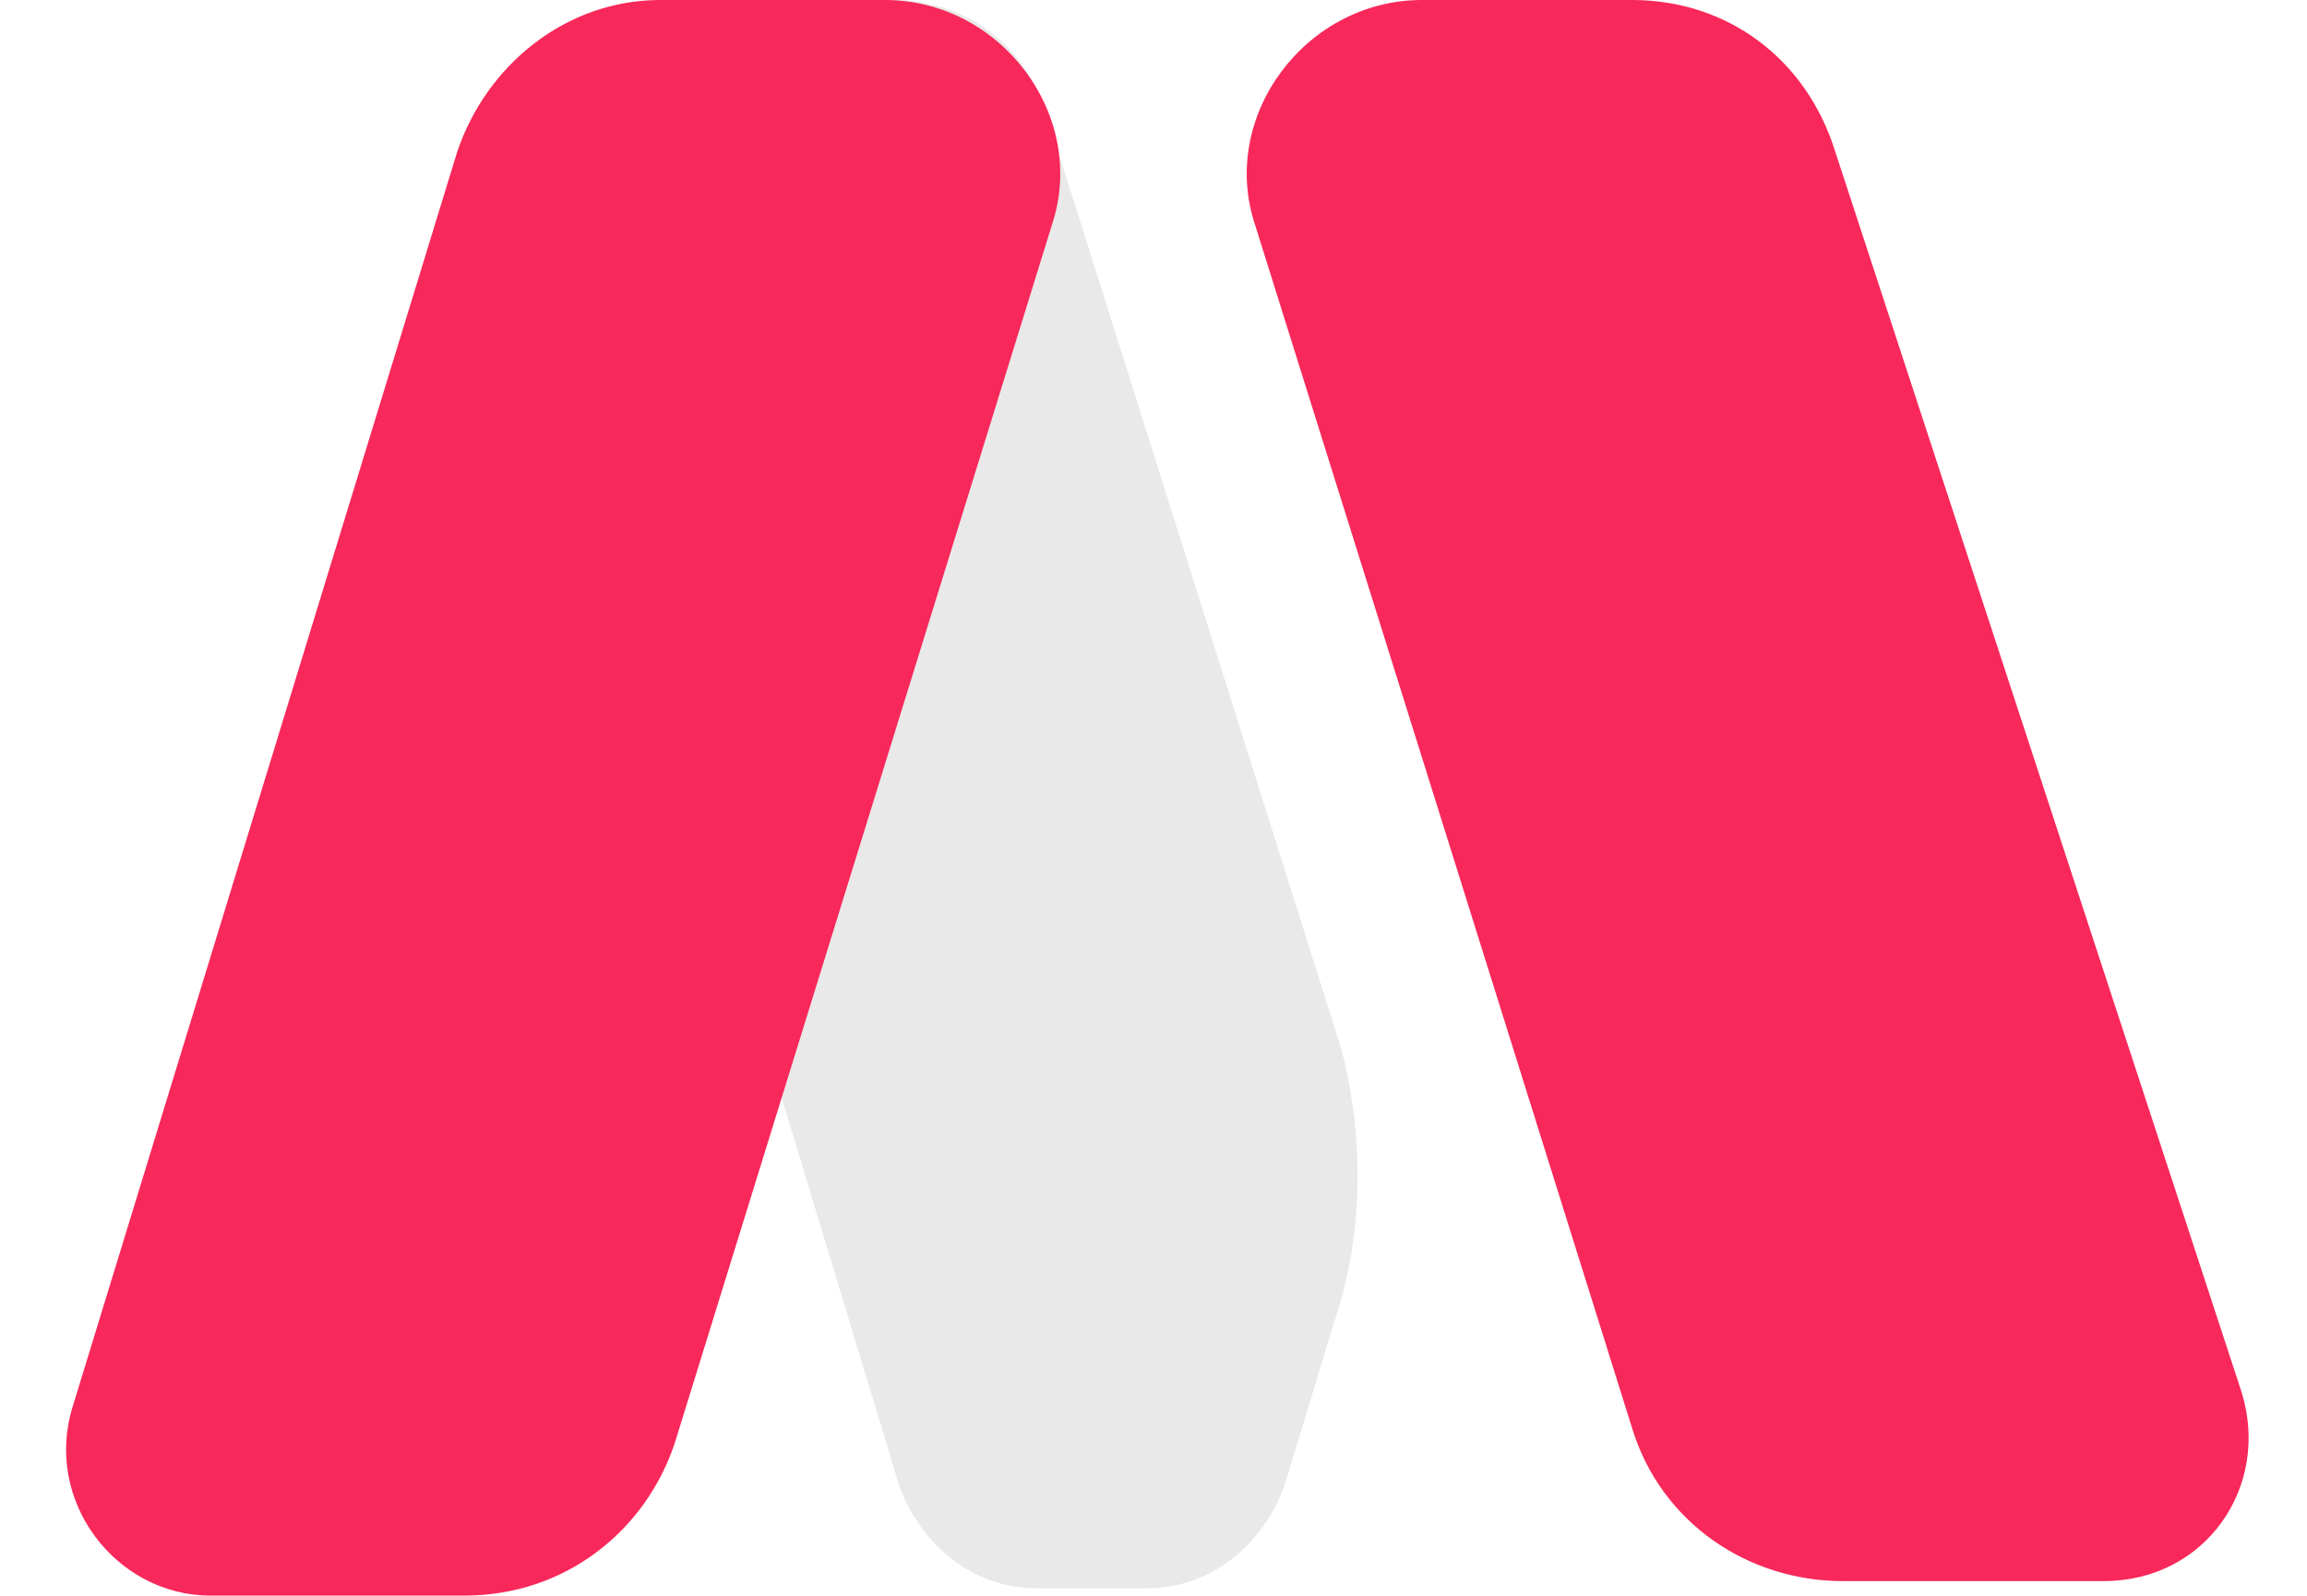 <?xml version="1.0" encoding="utf-8"?>
<!-- Generator: Adobe Illustrator 27.0.0, SVG Export Plug-In . SVG Version: 6.00 Build 0)  -->
<svg version="1.1" id="Layer_1" xmlns="http://www.w3.org/2000/svg" xmlns:xlink="http://www.w3.org/1999/xlink" x="0px" y="0px"
	 viewBox="0 0 31.8 22" style="enable-background:new 0 0 31.8 22;" xml:space="preserve">
<style type="text/css">
	.st0{fill:#F8285A;}
	.st1{fill:#E9E9E9;}
</style>
<path class="st0" d="M25.3,2.1l5.6,17.1c0.4,1.3-0.5,2.6-1.9,2.6h-3.6c-1.3,0-2.5-0.8-2.9-2.1L17.3,3.1C16.8,1.6,18,0,19.6,0h2.9
	C23.8,0,24.9,0.8,25.3,2.1z"/>
<path class="st1" d="M18.5,14.5l-4.1-13C14.1,0.6,13.3,0,12.3,0c-0.9,0-1.7,0.7-1.7,1.7l-0.5,9.5c0,0.9,0.1,1.8,0.3,2.7l2,6.6
	c0.3,0.8,1,1.4,1.9,1.4h1.5c0.9,0,1.6-0.6,1.9-1.4l0.7-2.3C18.8,17,18.8,15.7,18.5,14.5z"/>
<path class="st0" d="M9.1,0h3.1c1.6,0,2.8,1.6,2.3,3.1L9.3,19.9C8.9,21.1,7.8,22,6.4,22H2.9c-1.3,0-2.3-1.3-1.9-2.6L6.3,2.1
	C6.7,0.9,7.8,0,9.1,0z"/>
</svg>
